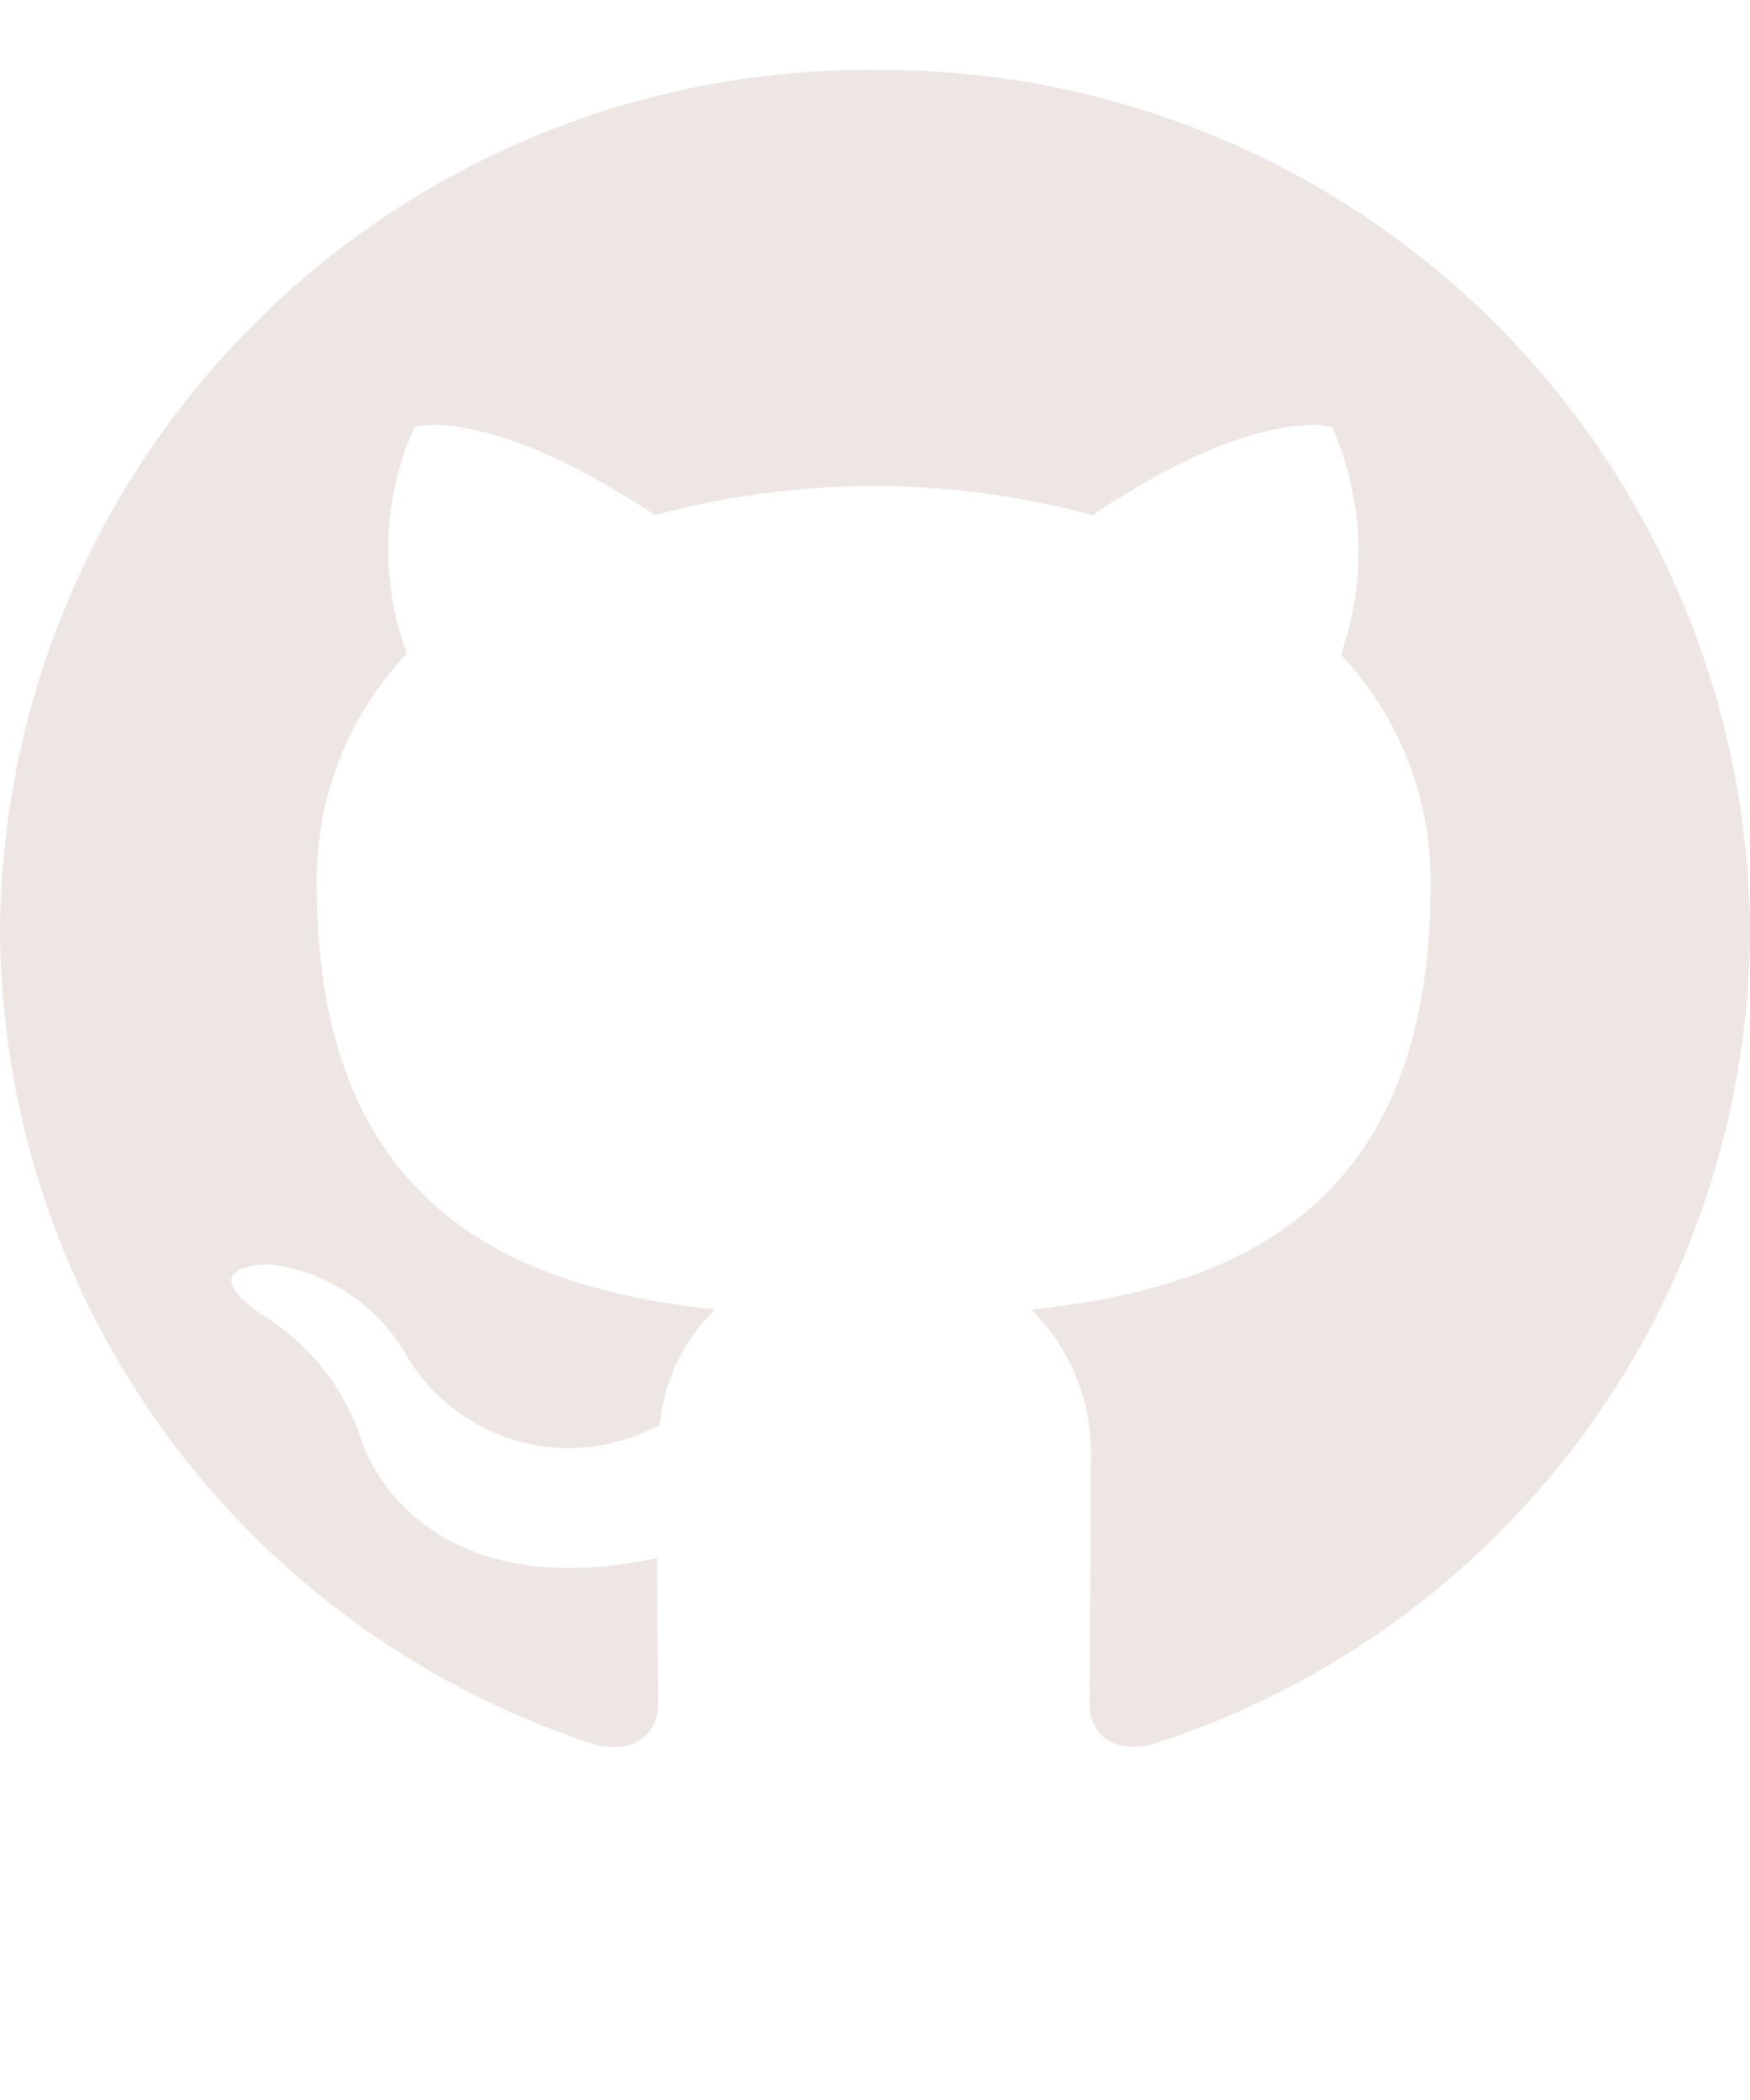 <svg xmlns="http://www.w3.org/2000/svg" width="25" height="30" viewBox="0 0 25 25">
    <g id="xlab-steampunk-github" transform="translate(-1079.156 -4133)">
        <rect id="Rectangle_3488" data-name="Rectangle 3488" width="25" height="25"
              transform="translate(1079.156 4131)" fill="none"/>
        <path id="ic_github"
              d="M12.5.5A12.392,12.392,0,0,0,0,12.783,12.3,12.3,0,0,0,8.547,24.437c.625.116.854-.265.854-.591,0-.292-.01-1.065-.016-2.089-3.477.741-4.21-1.648-4.21-1.648a3.274,3.274,0,0,0-1.391-1.8c-1.132-.761.087-.746.087-.746a2.615,2.615,0,0,1,1.915,1.266,2.692,2.692,0,0,0,3.641,1.022,2.6,2.6,0,0,1,.792-1.643c-2.776-.307-5.694-1.364-5.694-6.07a4.693,4.693,0,0,1,1.286-3.3A4.3,4.3,0,0,1,5.921,5.6s1.047-.329,3.438,1.259a11.985,11.985,0,0,1,6.25,0C17.983,5.267,19.03,5.6,19.03,5.6a4.416,4.416,0,0,1,.125,3.251,4.712,4.712,0,0,1,1.281,3.3c0,4.719-2.922,5.757-5.7,6.059a2.915,2.915,0,0,1,.844,2.273c0,1.644-.016,2.965-.016,3.364,0,.322.219.706.859.583A12.266,12.266,0,0,0,25,12.783,12.394,12.394,0,0,0,12.5.5Z"
              transform="translate(1079.156 4131)" fill="#ede6e2"/>
    </g>
</svg>
